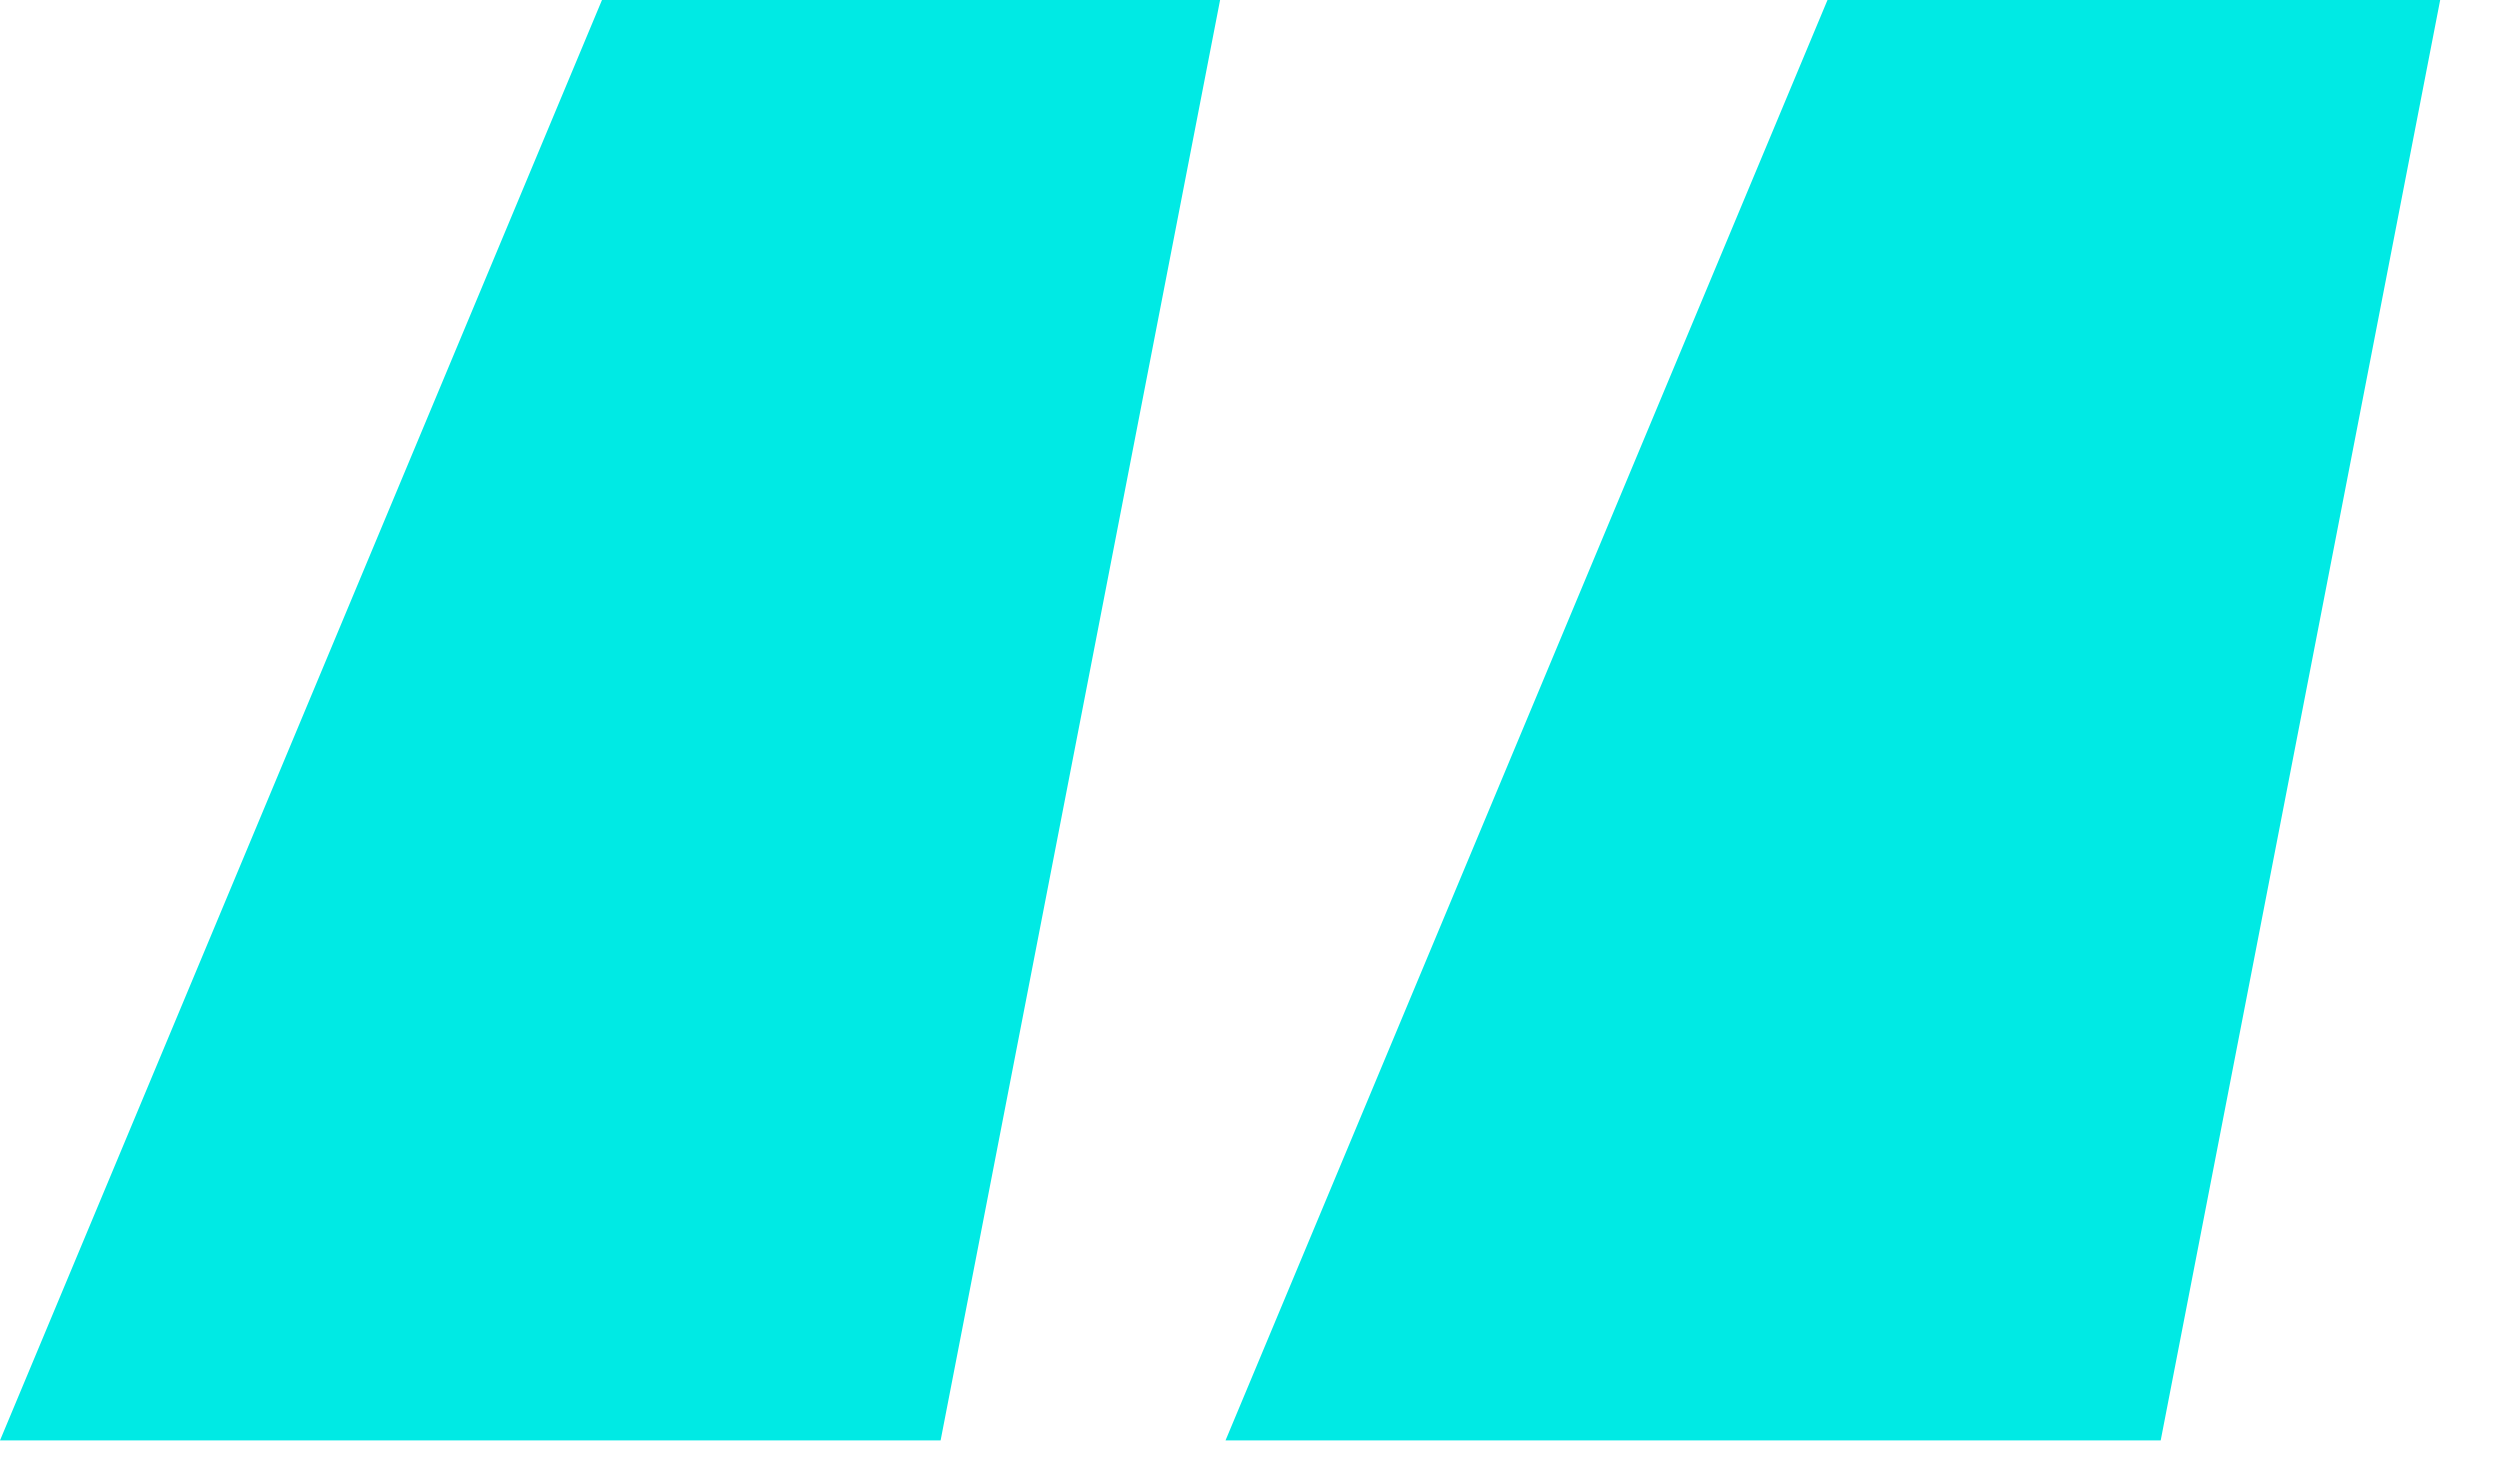 <?xml version="1.0" encoding="utf-8"?>
<svg xmlns="http://www.w3.org/2000/svg" fill="none" height="100%" overflow="visible" preserveAspectRatio="none" style="display: block;" viewBox="0 0 29 17" width="100%">
<path d="M10.911 16.709H0L6.983 0H14.153L10.911 16.709ZM25.064 16.709H14.216L21.199 0H28.306L25.064 16.709Z" fill="#00EAE4" id=""/>
</svg>